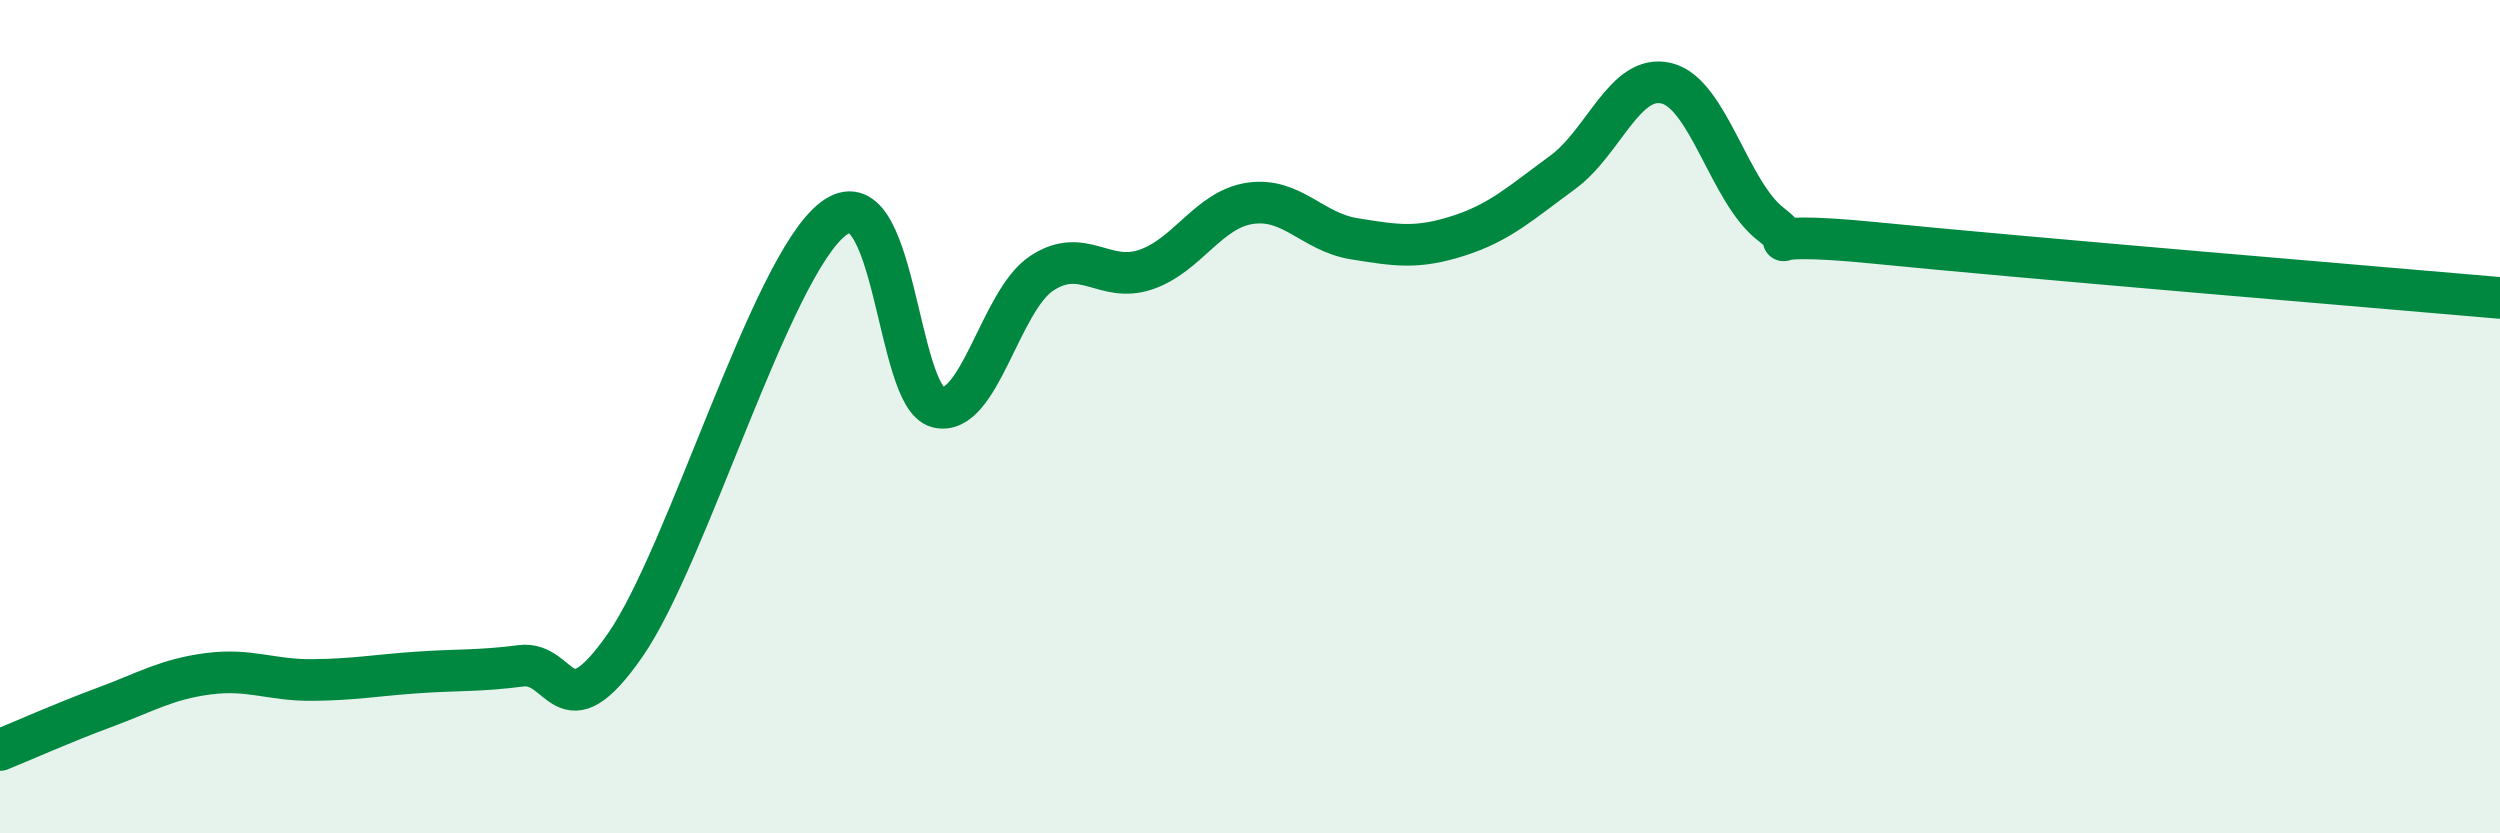
    <svg width="60" height="20" viewBox="0 0 60 20" xmlns="http://www.w3.org/2000/svg">
      <path
        d="M 0,18 C 0.5,17.8 1.5,17.35 2.5,16.98 C 3.5,16.61 4,16.3 5,16.17 C 6,16.04 6.5,16.33 7.5,16.32 C 8.5,16.31 9,16.21 10,16.14 C 11,16.07 11.5,16.11 12.5,15.98 C 13.5,15.85 13.5,17.64 15,15.49 C 16.5,13.34 18.5,6.39 20,5.25 C 21.5,4.11 21.5,9.51 22.5,9.77 C 23.5,10.03 24,7.22 25,6.56 C 26,5.9 26.5,6.81 27.5,6.47 C 28.5,6.13 29,5.03 30,4.88 C 31,4.73 31.5,5.57 32.5,5.73 C 33.5,5.89 34,5.98 35,5.66 C 36,5.34 36.5,4.87 37.5,4.14 C 38.5,3.41 39,1.75 40,2 C 41,2.25 41.5,4.61 42.5,5.38 C 43.5,6.15 41.5,5.48 45,5.83 C 48.5,6.18 57,6.89 60,7.15L60 20L0 20Z"
        fill="#008740"
        opacity="0.1"
        stroke-linecap="round"
        stroke-linejoin="round"
      />
      <path
        d="M 0,18 C 0.5,17.8 1.5,17.35 2.5,16.98 C 3.5,16.61 4,16.3 5,16.17 C 6,16.04 6.5,16.33 7.5,16.32 C 8.5,16.31 9,16.21 10,16.14 C 11,16.07 11.5,16.11 12.5,15.98 C 13.5,15.85 13.5,17.64 15,15.49 C 16.5,13.34 18.5,6.39 20,5.25 C 21.5,4.11 21.5,9.51 22.5,9.77 C 23.5,10.03 24,7.22 25,6.56 C 26,5.9 26.5,6.81 27.5,6.47 C 28.5,6.13 29,5.03 30,4.88 C 31,4.73 31.5,5.57 32.5,5.73 C 33.5,5.89 34,5.98 35,5.66 C 36,5.34 36.5,4.87 37.5,4.14 C 38.5,3.41 39,1.75 40,2 C 41,2.25 41.5,4.61 42.5,5.38 C 43.5,6.15 41.5,5.48 45,5.83 C 48.5,6.18 57,6.89 60,7.15"
        stroke="#008740"
        stroke-width="1"
        fill="none"
        stroke-linecap="round"
        stroke-linejoin="round"
      />
    </svg>
  